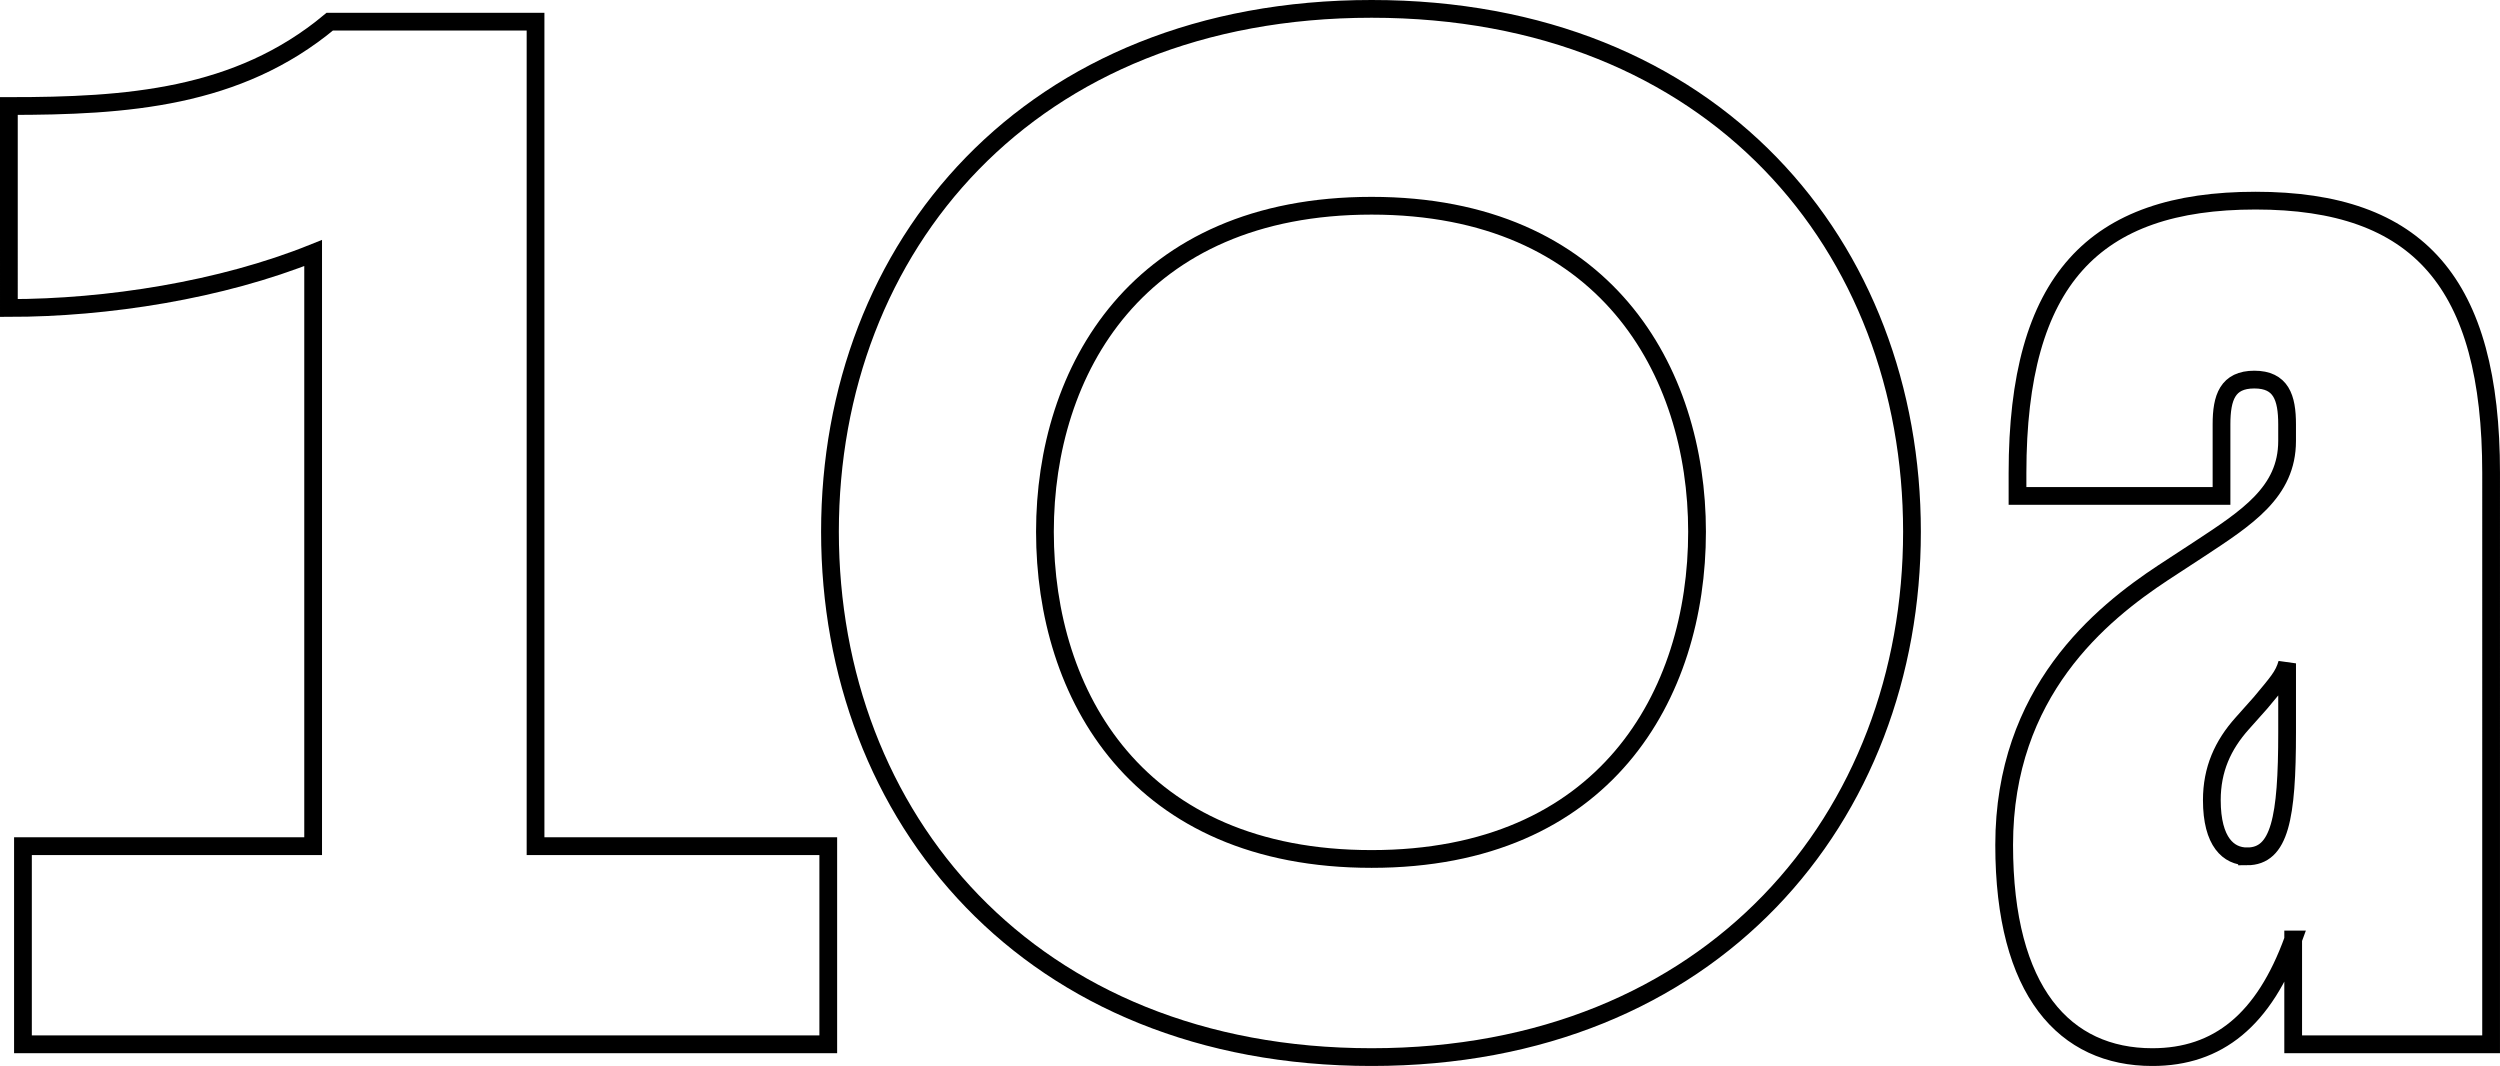<?xml version="1.0" encoding="UTF-8"?><svg id="Layer_2" xmlns="http://www.w3.org/2000/svg" width="140.824" height="60.045" viewBox="0 0 140.824 60.045"><g id="_レイヤー_2"><g><path d="M17.639,47.664V14.253c-5.186,2.088-11.594,3.096-17.139,3.096V5.973c6.625,0,12.89-.432,18.074-4.752h11.593V47.664h16.489v11.161H1.293v-11.161H17.639Z" fill="none" stroke="#000"/><path d="M46.752,29.951C46.752,13.894,57.971,.5,77.262,.5c19.289,0,30.439,13.394,30.439,29.451s-11.219,29.595-30.439,29.595c-19.291,0-30.51-13.537-30.51-29.595Zm30.51,18.434c13.133,0,18.332-9.217,18.332-18.434,0-9.073-5.199-18.362-18.332-18.362-13.203,0-18.401,9.289-18.401,18.362,0,9.217,5.198,18.434,18.401,18.434Z" fill="none" stroke="#000"/><path d="M129.175,52.921c-1.642,4.536-4.241,6.625-7.935,6.625-4.926,0-8.346-3.672-8.346-11.953,0-8.641,5.473-13.033,8.961-15.337l1.983-1.296c2.736-1.8,4.993-3.24,4.993-6.121v-.936c0-1.512-.342-2.521-1.846-2.521-1.506,0-1.848,1.008-1.848,2.521v4.032h-11.492v-1.296c0-10.873,4.31-15.337,13.408-15.337,9.166,0,13.27,4.608,13.27,15.337V58.825h-11.149v-5.904Zm-2.6-4.681c1.847,0,2.257-2.16,2.257-6.984v-3.889c-.205,.72-.547,1.08-1.504,2.232l-1.026,1.152c-1.095,1.224-1.71,2.592-1.71,4.32,0,2.376,.957,3.168,1.983,3.168Z" fill="none" stroke="#000"/></g></g></svg>